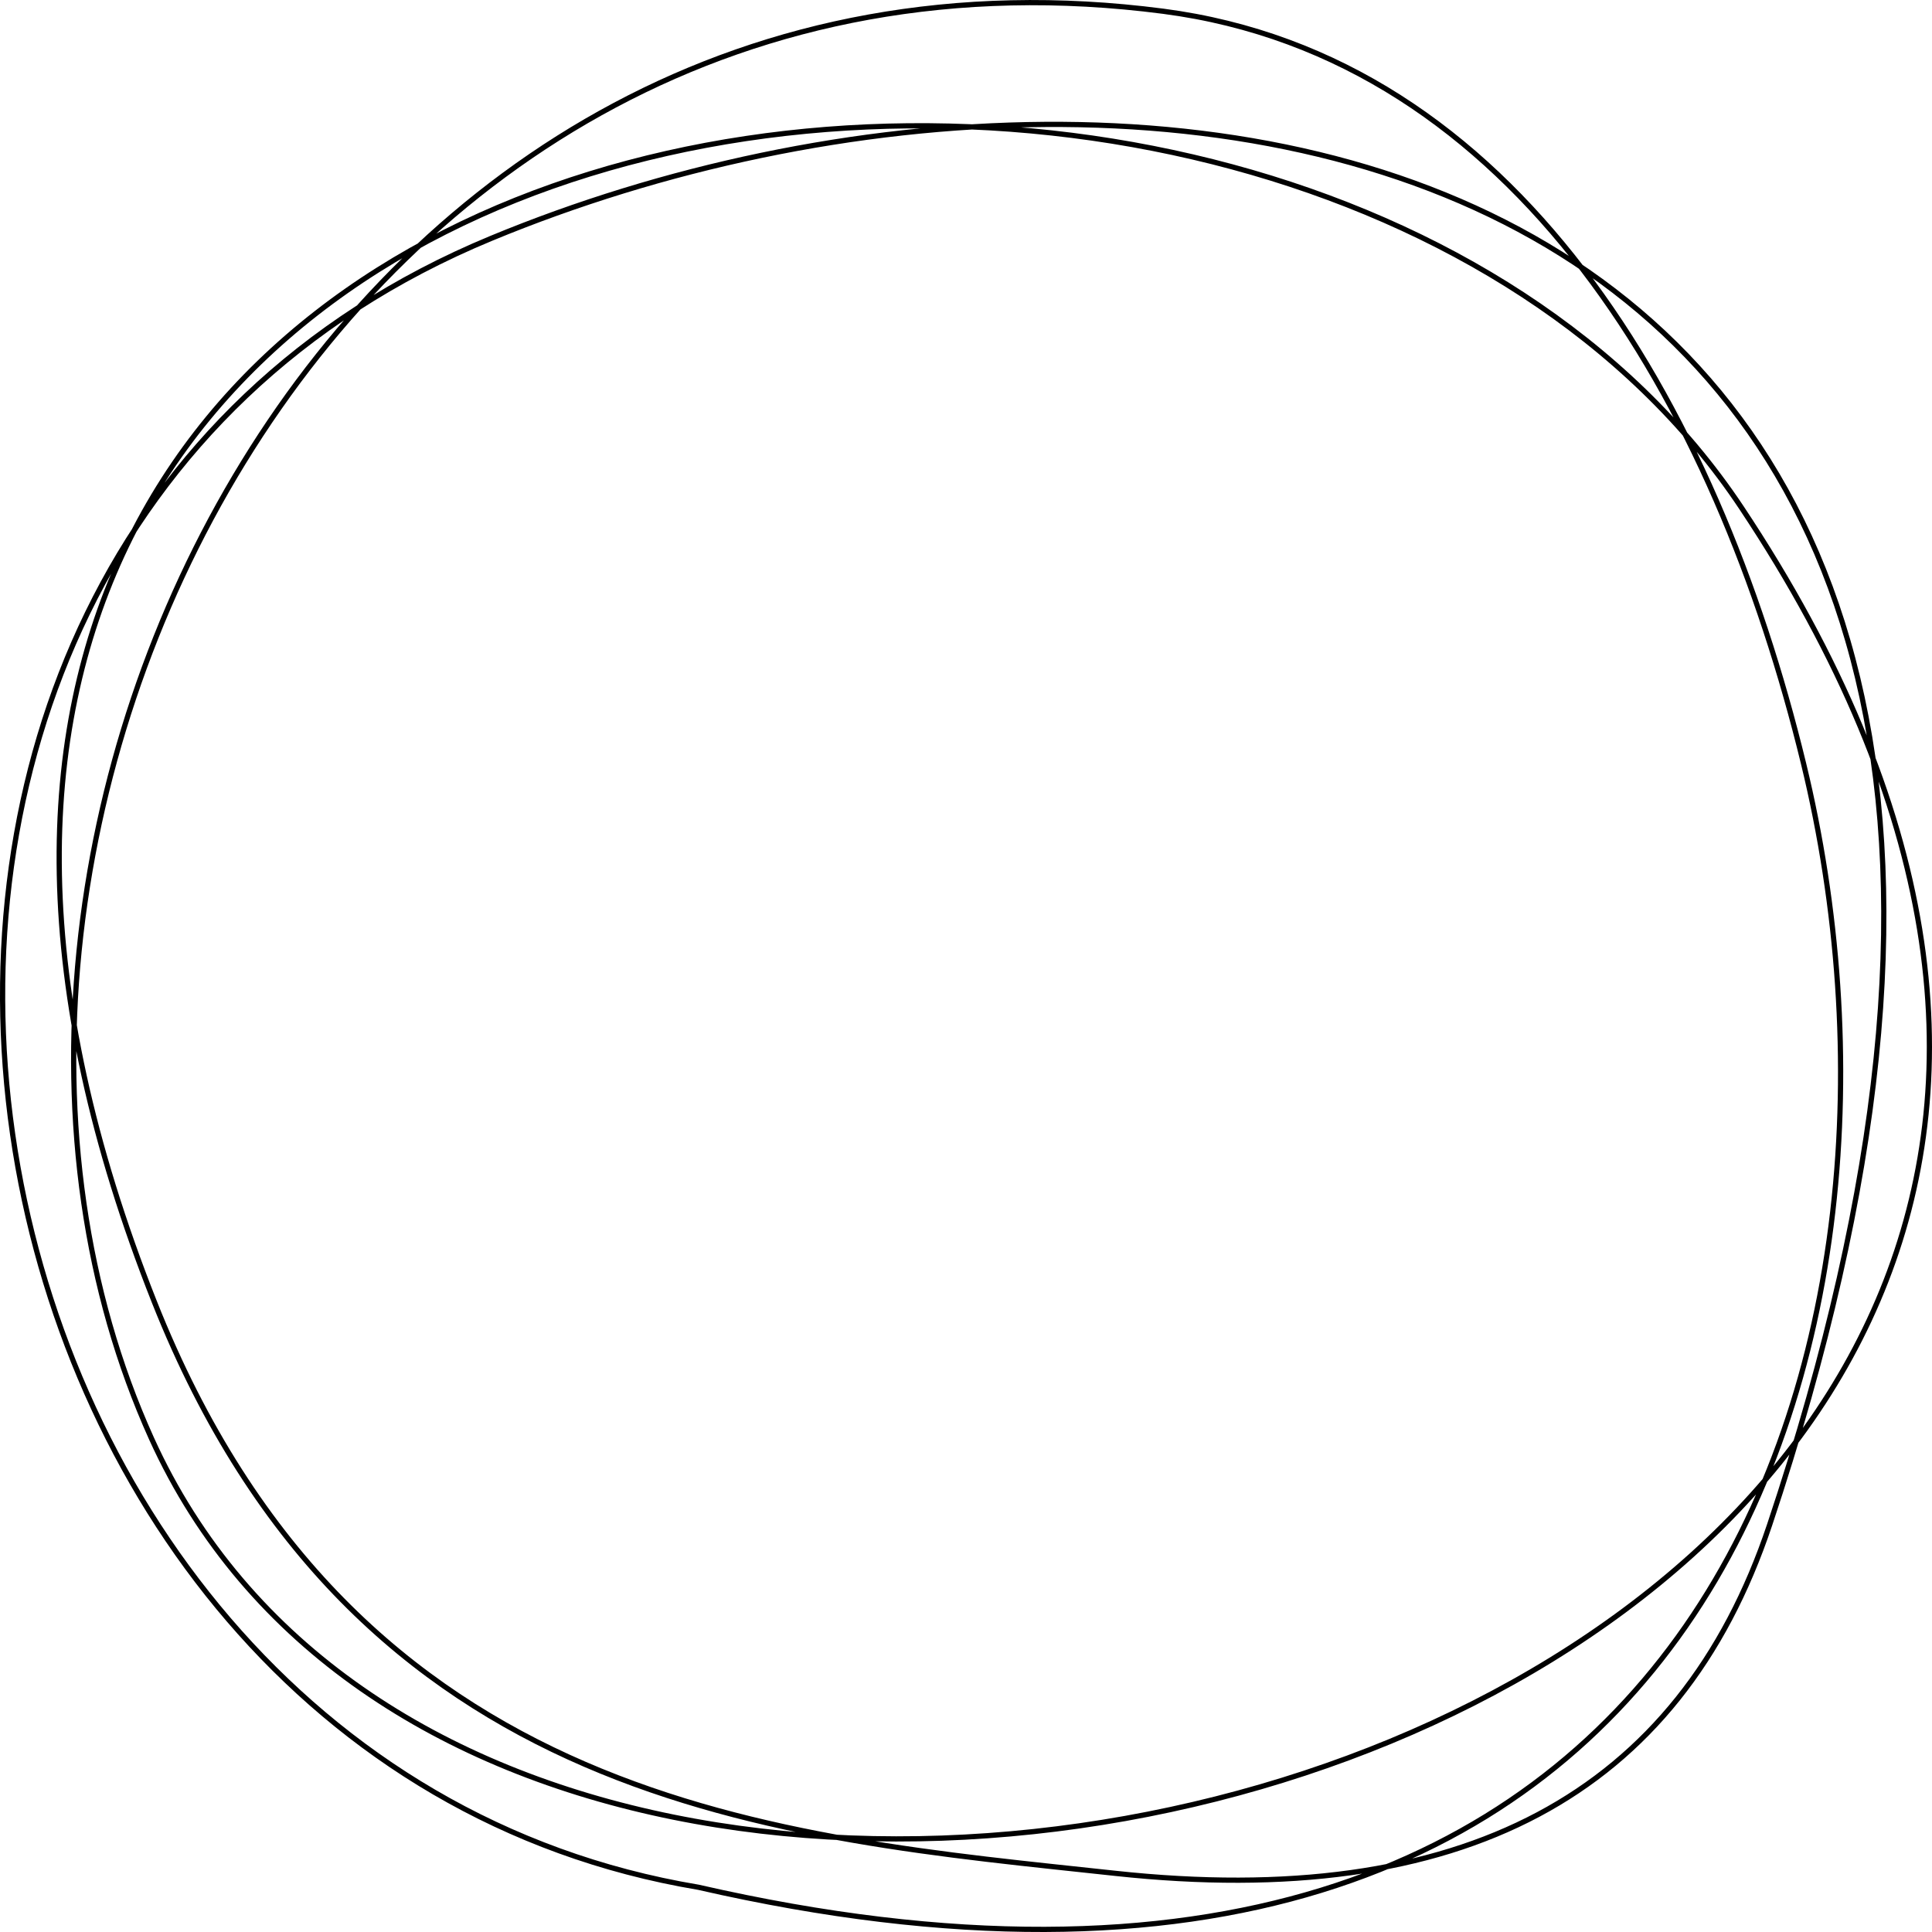 <svg width="371" height="371" viewBox="0 0 371 371" xmlns="http://www.w3.org/2000/svg">
    <path fill="none" stroke="#000" d="M29.64,250C68.28,347.42,149.9,352.77,214.12,359.73c66.42,7.2,108.35-15,125.7-66.92C429.07,25.71,225.54-8.55,94.33,45.77c-148.6,61.52-109.75,291.62,39.79,316.64,196.05,44.87,238.72-106.55,212.23-215.72C329.5,77.22,291,11,223.37,2.16,62.83-18.72-22.3,162.66,29.09,276.23,102,437.35,488.93,329.76,334.38,97.44,247.77-32.75-67.13,6,29.64,250Z" />
</svg>
